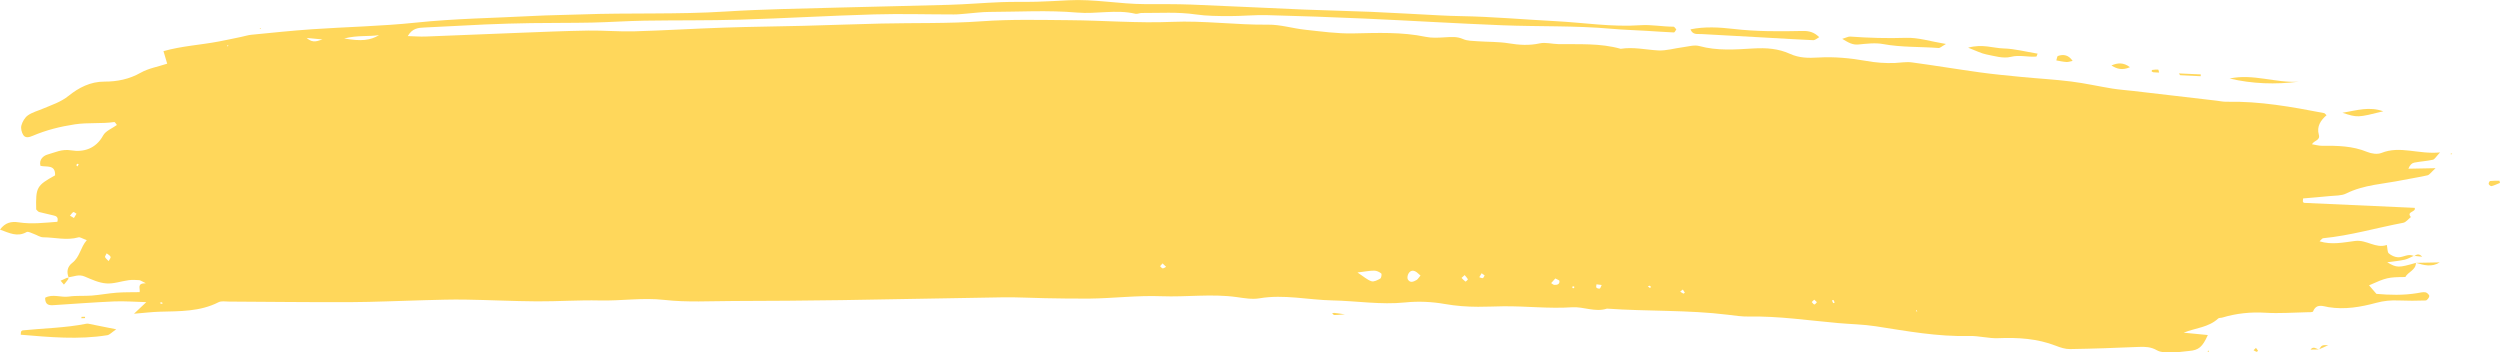 <?xml version="1.0" encoding="UTF-8" standalone="no"?><svg xmlns="http://www.w3.org/2000/svg" xmlns:xlink="http://www.w3.org/1999/xlink" fill="#ffd75b" height="61.4" preserveAspectRatio="xMidYMid meet" version="1" viewBox="0.0 0.0 435.5 61.4" width="435.5" zoomAndPan="magnify"><defs><clipPath id="a"><path d="M 0 0 L 426 0 L 426 61.422 L 0 61.422 Z M 0 0"/></clipPath><clipPath id="b"><path d="M 433 31 L 435.5 31 L 435.5 33 L 433 33 Z M 433 31"/></clipPath><clipPath id="c"><path d="M 392 60 L 394 60 L 394 61.422 L 392 61.422 Z M 392 60"/></clipPath><clipPath id="d"><path d="M 384 61 L 385 61 L 385 61.422 L 384 61.422 Z M 384 61"/></clipPath></defs><g><g clip-path="url(#a)" id="change1_1"><path d="M 333.754 54.199 C 333.836 54.223 333.922 54.25 334.004 54.277 C 333.945 54.18 333.887 54.086 333.828 53.988 C 333.805 54.059 333.777 54.129 333.754 54.199 Z M 27.844 52.766 C 27.926 52.82 28.004 52.918 28.086 52.926 C 28.176 52.934 28.273 52.855 28.367 52.816 C 28.285 52.762 28.211 52.664 28.125 52.656 C 28.035 52.648 27.938 52.727 27.844 52.766 Z M 39.598 7.859 L 39.582 8.082 L 39.82 7.988 Z M 319.34 52.812 C 319.43 52.781 319.516 52.75 319.605 52.715 C 319.535 52.559 319.477 52.398 319.387 52.25 C 319.379 52.234 319.215 52.309 319.125 52.344 C 319.195 52.5 319.27 52.656 319.34 52.812 Z M 13.301 28.809 C 13.375 28.871 13.445 28.934 13.52 28.996 C 13.582 28.859 13.645 28.723 13.703 28.586 C 13.609 28.57 13.492 28.512 13.43 28.551 C 13.359 28.59 13.344 28.719 13.301 28.809 Z M 287.336 49.762 C 287.242 49.805 287.148 49.848 287.055 49.887 C 287.184 49.988 287.309 50.086 287.438 50.184 C 287.488 50.102 287.602 49.992 287.582 49.949 C 287.539 49.863 287.422 49.82 287.336 49.762 Z M 293.148 50.434 C 292.996 50.555 292.84 50.676 292.688 50.793 C 292.867 50.914 293.043 51.059 293.238 51.145 C 293.293 51.168 293.504 50.98 293.5 50.973 C 293.395 50.785 293.27 50.609 293.148 50.434 Z M 274.23 50.16 C 274.223 50.059 274.219 49.961 274.211 49.863 C 274.09 49.895 273.969 49.926 273.852 49.957 C 273.895 50.047 273.926 50.156 273.996 50.211 C 274.035 50.242 274.148 50.18 274.23 50.16 Z M 316.039 52.203 C 315.902 52.328 315.758 52.469 315.605 52.609 C 315.758 52.762 315.895 53.016 316.066 53.039 C 316.191 53.059 316.359 52.781 316.508 52.637 C 316.352 52.492 316.195 52.348 316.039 52.203 Z M 202.09 46.367 C 202.238 46.504 202.387 46.742 202.543 46.75 C 202.734 46.762 202.938 46.578 203.137 46.48 C 202.93 46.281 202.723 46.082 202.516 45.883 C 202.375 46.043 202.234 46.203 202.09 46.367 Z M 279.012 49.645 C 278.676 49.602 278.395 49.562 278.109 49.527 C 278.098 49.723 278.004 49.992 278.094 50.098 C 278.211 50.23 278.504 50.312 278.676 50.266 C 278.801 50.23 278.855 49.949 279.012 49.645 Z M 12.879 37.977 C 13.027 37.73 13.176 37.484 13.328 37.238 C 13.141 37.129 12.871 36.887 12.781 36.938 C 12.543 37.078 12.383 37.352 12.191 37.57 C 12.379 37.68 12.566 37.789 12.879 37.977 Z M 258.625 47.977 C 258.449 47.852 258.277 47.723 258.102 47.598 C 257.965 47.828 257.828 48.059 257.691 48.289 C 257.898 48.348 258.121 48.492 258.301 48.445 C 258.441 48.41 258.52 48.145 258.625 47.977 Z M 255.141 47.922 C 254.902 48.141 254.746 48.277 254.598 48.414 C 254.824 48.637 255.035 48.875 255.293 49.055 C 255.328 49.078 255.734 48.707 255.707 48.656 C 255.566 48.391 255.34 48.164 255.141 47.922 Z M 18.582 44.129 C 18.445 44.426 18.242 44.676 18.301 44.789 C 18.441 45.055 18.707 45.254 18.922 45.48 C 19.047 45.23 19.324 44.934 19.262 44.742 C 19.188 44.5 18.836 44.344 18.582 44.129 Z M 53.41 6.605 C 54.574 7.645 55.371 7.078 56.172 6.871 C 55.375 6.793 54.578 6.715 53.41 6.605 Z M 270.941 48.508 C 270.723 48.75 270.465 49.035 270.211 49.316 C 270.395 49.426 270.574 49.617 270.766 49.625 C 271.23 49.641 271.715 49.559 271.652 48.93 C 271.641 48.809 271.312 48.719 270.941 48.508 Z M 247.453 48 C 247.176 47.754 247.008 47.59 246.824 47.449 C 246.246 47.016 245.699 47.047 245.34 47.691 C 245.191 47.965 245.109 48.441 245.246 48.676 C 245.656 49.363 246.258 49.059 246.777 48.77 C 246.969 48.66 247.086 48.426 247.453 48 Z M 59.953 6.699 C 62.879 7.219 64.531 7.051 66.027 6.117 C 64.219 6.402 62.352 6.102 59.953 6.699 Z M 236.469 47.469 C 237.57 48.188 238.188 48.762 238.906 48.992 C 239.34 49.129 239.98 48.793 240.445 48.527 C 240.629 48.422 240.734 47.734 240.613 47.637 C 240.281 47.371 239.812 47.148 239.395 47.145 C 238.609 47.141 237.824 47.305 236.469 47.469 Z M 11.992 48.418 C 11.555 47.402 11.707 46.473 12.582 45.797 C 13.93 44.762 13.992 43.125 15.117 41.832 C 14.305 41.543 13.938 41.266 13.672 41.344 C 11.617 41.93 9.57 41.348 7.523 41.336 C 6.984 41.336 6.449 40.941 5.906 40.754 C 5.48 40.609 4.91 40.27 4.637 40.422 C 3.02 41.34 1.633 40.59 0 39.996 C 0.895 38.777 1.957 38.531 3.242 38.73 C 5.527 39.086 7.793 38.797 9.996 38.637 C 10.227 37.738 9.719 37.629 9.273 37.516 C 8.461 37.305 7.633 37.156 6.824 36.934 C 6.617 36.875 6.461 36.625 6.305 36.484 C 6.219 32.617 6.379 32.332 9.594 30.547 C 9.68 28.594 8.094 29.148 7.051 28.891 C 6.738 27.777 7.617 27.109 8.254 26.93 C 9.578 26.562 10.773 25.922 12.406 26.191 C 14.531 26.543 16.703 25.93 17.965 23.602 C 18.398 22.797 19.539 22.371 20.363 21.773 C 20.199 21.578 20.031 21.242 19.914 21.258 C 17.641 21.59 15.352 21.309 13.039 21.66 C 10.473 22.047 8.059 22.656 5.703 23.656 C 5.117 23.906 4.438 24.113 4.055 23.52 C 3.762 23.062 3.59 22.344 3.727 21.844 C 3.91 21.191 4.328 20.465 4.867 20.09 C 5.637 19.551 6.605 19.305 7.488 18.926 C 9.02 18.27 10.562 17.809 11.973 16.676 C 13.684 15.301 15.734 14.199 18.227 14.215 C 20.387 14.223 22.523 13.797 24.516 12.664 C 25.852 11.906 27.465 11.637 29.125 11.094 C 28.914 10.383 28.719 9.738 28.477 8.91 C 31.645 8.008 34.914 7.836 38.098 7.23 C 39.406 6.98 40.707 6.703 42.008 6.43 C 42.602 6.309 43.188 6.113 43.789 6.055 C 47.297 5.715 50.801 5.34 54.316 5.098 C 60.367 4.684 66.445 4.57 72.473 3.938 C 79.266 3.227 86.074 3.141 92.879 2.781 C 95.672 2.633 98.477 2.613 101.273 2.512 C 109.645 2.203 118.023 2.539 126.395 2.008 C 132.926 1.594 139.48 1.508 146.023 1.32 C 152.469 1.133 158.918 1.035 165.359 0.84 C 168.398 0.75 171.43 0.488 174.465 0.371 C 176.523 0.293 178.586 0.355 180.648 0.301 C 182.465 0.254 184.285 0.141 186.102 0.047 C 190.594 -0.195 195.023 0.715 199.504 0.719 C 202.172 0.727 204.848 0.695 207.516 0.797 C 214.07 1.055 220.621 1.395 227.176 1.668 C 231.062 1.832 234.949 1.898 238.836 2.062 C 242.84 2.234 246.84 2.48 250.84 2.68 C 252.059 2.742 253.273 2.789 254.492 2.809 C 259.965 2.902 265.414 3.398 270.871 3.68 C 275.836 3.934 280.773 4.742 285.785 4.391 C 287.66 4.262 289.598 4.652 291.52 4.648 C 291.684 4.645 291.848 4.961 292.012 5.129 C 291.875 5.312 291.73 5.656 291.602 5.652 C 290.031 5.586 288.461 5.469 286.891 5.375 C 284.832 5.25 282.766 5.195 280.715 5.012 C 274.422 4.449 268.105 4.652 261.805 4.406 C 253.789 4.09 245.781 3.598 237.766 3.238 C 232.078 2.984 226.387 2.781 220.695 2.637 C 218.516 2.582 216.328 2.812 214.145 2.805 C 212.199 2.797 210.234 2.793 208.32 2.516 C 205.168 2.055 202.02 2.277 198.867 2.262 C 198.504 2.262 198.117 2.477 197.785 2.398 C 194.41 1.605 190.996 2.484 187.648 2.191 C 182.523 1.746 177.43 2.062 172.324 2.078 C 170.996 2.082 169.668 2.273 168.34 2.375 C 167.609 2.43 166.883 2.52 166.156 2.516 C 161.535 2.516 156.91 2.375 152.297 2.508 C 144.527 2.73 136.766 3.191 128.996 3.422 C 123.418 3.59 117.836 3.512 112.254 3.602 C 109.215 3.652 106.18 3.867 103.141 3.934 C 99.613 4.008 96.09 3.973 92.566 4.027 C 89.895 4.07 87.227 4.145 84.559 4.258 C 81.035 4.41 77.516 4.641 73.992 4.789 C 72.879 4.836 71.836 4.898 71.031 6.285 C 72.203 6.32 73.137 6.398 74.07 6.367 C 79.535 6.164 85.004 5.922 90.473 5.715 C 94.48 5.562 98.488 5.387 102.5 5.324 C 105.164 5.285 107.836 5.531 110.5 5.457 C 115.727 5.309 120.945 4.984 126.172 4.809 C 130.789 4.652 135.414 4.617 140.035 4.496 C 144.523 4.383 149.012 4.203 153.5 4.102 C 159.336 3.969 165.188 4.125 170.996 3.707 C 176.109 3.34 181.199 3.48 186.297 3.516 C 192.25 3.559 198.215 4.062 204.148 3.809 C 209.77 3.57 215.316 4.363 220.914 4.297 C 223.055 4.273 225.199 4.949 227.352 5.18 C 230.125 5.477 232.91 5.875 235.684 5.82 C 239.941 5.734 244.172 5.539 248.383 6.422 C 249.438 6.641 250.57 6.566 251.66 6.504 C 252.754 6.445 253.785 6.324 254.867 6.805 C 255.609 7.137 256.523 7.121 257.363 7.184 C 259.18 7.316 261.02 7.25 262.805 7.543 C 264.633 7.844 266.379 7.957 268.219 7.555 C 269.238 7.332 270.371 7.664 271.457 7.684 C 275.098 7.742 278.762 7.492 282.328 8.504 C 284.523 8.145 286.672 8.664 288.844 8.785 C 290.266 8.863 291.715 8.406 293.156 8.227 C 294.109 8.105 295.148 7.781 296.016 8.02 C 299.141 8.879 302.305 8.625 305.434 8.441 C 307.688 8.309 309.801 8.457 311.832 9.387 C 313.434 10.113 315.012 10.125 316.773 10.02 C 319.527 9.855 322.352 10.125 325.074 10.609 C 326.777 10.914 328.43 11.039 330.129 10.969 C 331.102 10.926 332.09 10.738 333.035 10.867 C 336.992 11.398 340.926 12.059 344.879 12.605 C 347.285 12.938 349.711 13.168 352.133 13.402 C 355.027 13.684 357.941 13.84 360.828 14.203 C 363.23 14.504 365.605 15.047 367.996 15.434 C 369.191 15.625 370.406 15.703 371.609 15.844 C 376.434 16.402 381.254 16.969 386.074 17.531 C 386.676 17.602 387.273 17.738 387.871 17.727 C 393.625 17.602 399.246 18.617 404.859 19.703 C 404.953 19.719 405.027 19.84 405.285 20.07 C 404.266 20.949 403.535 22.027 403.941 23.473 C 404.223 24.469 403.117 24.449 402.746 25.129 C 403.363 25.227 403.93 25.402 404.496 25.398 C 407.164 25.371 409.805 25.41 412.348 26.461 C 413.09 26.766 414.133 26.93 414.832 26.648 C 418.094 25.324 421.242 26.922 425.059 26.551 C 424.359 27.285 424.125 27.758 423.805 27.828 C 422.738 28.066 421.637 28.117 420.566 28.328 C 420.16 28.406 419.805 28.719 419.543 29.391 C 420.918 29.363 422.297 29.336 424.277 29.297 C 423.504 30 423.23 30.453 422.871 30.539 C 421.449 30.875 420 31.07 418.57 31.367 C 415.258 32.051 411.82 32.156 408.695 33.711 C 407.871 34.121 406.797 34.055 405.836 34.156 C 404.277 34.316 402.719 34.434 401.203 34.566 C 401.176 34.898 401.137 35.027 401.168 35.137 C 401.195 35.223 401.309 35.336 401.391 35.34 C 407.809 35.637 414.23 35.922 420.637 36.207 C 420.934 36.977 419.113 36.82 419.977 37.809 C 419.531 38.152 419.129 38.719 418.637 38.812 C 413.984 39.688 409.422 41.039 404.691 41.5 C 404.504 41.52 404.344 41.793 404.07 42.039 C 406.195 42.695 408.262 42.223 410.27 41.973 C 412.27 41.723 413.863 43.355 415.785 42.672 C 415.922 43.324 415.867 43.918 416.129 44.141 C 416.562 44.508 417.191 44.805 417.746 44.82 C 418.676 44.848 419.57 44.066 420.559 44.641 L 420.484 44.562 C 419.957 44.793 419.449 45.113 418.898 45.238 C 417.988 45.441 417.055 45.523 415.855 45.691 C 417.527 46.672 417.828 46.668 420.863 45.785 L 420.855 45.781 C 420.852 47.074 419.492 47.344 419.008 48.254 C 416.004 48.285 415.727 48.348 412.688 49.703 C 413.078 50.156 413.461 50.598 413.973 51.191 C 416.254 51.395 418.66 51.461 421.066 51.066 C 421.547 50.988 422.047 50.848 422.512 50.918 C 422.777 50.953 423.191 51.359 423.184 51.582 C 423.168 51.855 422.789 52.332 422.559 52.344 C 420.988 52.402 419.414 52.402 417.844 52.34 C 416.508 52.285 415.262 52.391 413.922 52.758 C 411.242 53.484 408.469 53.965 405.637 53.508 C 404.672 53.352 403.535 52.797 402.934 54.254 C 402.867 54.414 402.258 54.387 401.902 54.391 C 399.477 54.441 397.043 54.629 394.633 54.48 C 392.051 54.324 389.57 54.586 387.113 55.324 C 386.883 55.395 386.562 55.34 386.414 55.48 C 384.719 57.055 382.473 57.109 380.391 57.953 C 381.793 58.086 383.191 58.223 384.605 58.363 C 383.672 60.449 383.008 61 381.363 61.133 C 380.285 61.223 379.207 61.418 378.133 61.422 C 377.316 61.422 376.383 61.395 375.715 61.008 C 374.68 60.414 373.676 60.387 372.562 60.434 C 368.57 60.602 364.578 60.746 360.586 60.809 C 359.77 60.82 358.91 60.539 358.133 60.234 C 354.887 58.969 351.531 58.773 348.094 58.91 C 346.41 58.977 344.711 58.48 343.023 58.527 C 337.52 58.672 332.148 57.672 326.754 56.836 C 324.602 56.504 322.402 56.473 320.227 56.281 C 315.043 55.824 309.887 55.047 304.656 55.141 C 303.445 55.16 302.227 54.984 301.02 54.832 C 294.016 53.965 286.953 54.262 279.93 53.762 C 277.867 54.441 275.867 53.391 273.84 53.527 C 269.832 53.797 265.844 53.309 261.844 53.355 C 260.391 53.375 258.938 53.445 257.484 53.441 C 255.543 53.438 253.633 53.297 251.691 52.957 C 249.441 52.559 247.062 52.449 244.793 52.684 C 240.523 53.125 236.332 52.418 232.109 52.332 C 227.879 52.246 223.676 51.242 219.406 51.965 C 218.129 52.184 216.75 51.938 215.441 51.754 C 211.066 51.141 206.688 51.773 202.316 51.602 C 198.109 51.438 193.926 51.973 189.73 52.016 C 187.172 52.043 184.613 51.984 182.059 51.945 C 179.625 51.906 177.191 51.758 174.758 51.793 C 165.391 51.93 156.027 52.145 146.66 52.281 C 140.352 52.375 134.039 52.418 127.73 52.434 C 123.73 52.445 119.691 52.691 115.738 52.246 C 111.938 51.816 108.223 52.434 104.465 52.34 C 100.812 52.254 97.16 52.52 93.508 52.496 C 89.367 52.469 85.23 52.254 81.094 52.191 C 78.664 52.152 76.23 52.234 73.797 52.297 C 69.543 52.402 65.289 52.617 61.035 52.633 C 53.98 52.664 46.926 52.57 39.871 52.535 C 39.266 52.531 38.566 52.398 38.07 52.648 C 34.816 54.309 31.305 54.203 27.809 54.301 C 26.512 54.336 25.219 54.5 23.344 54.652 C 24.258 53.793 24.734 53.34 25.484 52.633 C 23.441 52.578 21.656 52.434 19.879 52.508 C 16.367 52.66 12.855 52.934 9.344 53.156 C 8.574 53.203 7.855 53.164 7.859 51.875 C 9.148 51.145 10.621 51.863 11.996 51.66 C 13.309 51.465 14.672 51.594 16.004 51.488 C 17.457 51.371 18.898 51.094 20.352 50.984 C 21.676 50.887 23.008 50.918 24.324 50.891 C 24.461 50.207 23.77 49.355 25.406 49.34 C 24.672 48.992 24.461 48.816 24.238 48.801 C 23.633 48.762 23.016 48.73 22.418 48.809 C 21.105 48.984 19.781 49.473 18.5 49.371 C 17.223 49.273 15.957 48.684 14.746 48.168 C 13.727 47.73 12.84 48.195 11.895 48.316 L 11.992 48.418"/></g><g id="change1_3"><path d="M 316.906 6.477 C 316.473 6.711 316.176 7.012 315.891 7 C 313.23 6.887 310.574 6.719 307.914 6.57 C 304.062 6.359 300.211 6.156 296.359 5.93 C 295.691 5.891 294.887 6.125 294.477 5.113 C 297 4.594 299.531 4.758 301.977 5.039 C 305.973 5.504 309.961 5.484 313.957 5.395 C 315.109 5.367 315.996 5.574 316.906 6.477"/></g><g id="change1_4"><path d="M 20.25 57.367 C 19.438 57.918 19.098 58.324 18.699 58.391 C 13.66 59.207 8.648 58.727 3.613 58.309 C 3.648 57.949 3.629 57.828 3.676 57.754 C 3.734 57.664 3.848 57.559 3.945 57.551 C 7.641 57.176 11.371 57.125 15.031 56.395 C 15.145 56.371 15.273 56.371 15.391 56.391 C 16.789 56.668 18.188 56.953 20.25 57.367"/></g><g id="change1_5"><path d="M 320.918 6.77 C 321.637 6.555 321.98 6.348 322.305 6.371 C 325.555 6.605 328.789 6.699 332.059 6.59 C 334.152 6.52 336.273 7.211 338.988 7.66 C 338.195 8.113 337.945 8.383 337.719 8.363 C 334.496 8.117 331.25 8.27 328.035 7.676 C 326.656 7.422 325.172 7.613 323.75 7.75 C 322.688 7.852 321.977 7.406 320.918 6.77"/></g><g id="change1_6"><path d="M 354.949 9.344 C 354.816 9.664 354.781 9.848 354.73 9.852 C 353.254 9.988 351.836 9.512 350.273 9.906 C 348.969 10.238 347.426 9.754 346.02 9.48 C 345.129 9.309 344.297 8.859 342.844 8.305 C 345.387 7.613 347.211 8.395 349.047 8.441 C 350.938 8.492 352.82 8.996 354.949 9.344"/></g><g id="change1_7"><path d="M 400.445 14.23 C 396.387 14.742 392.363 14.613 388.398 13.68 C 392.465 12.793 396.418 14.484 400.445 14.23"/></g><g id="change1_8"><path d="M 408.059 19.648 C 410.664 19.191 412.766 18.527 415.164 19.387 C 410.68 20.5 410.68 20.5 408.059 19.648"/></g><g id="change1_9"><path d="M 367.812 11.402 C 368.883 10.938 369.879 10.836 371.039 11.703 C 369.695 12.309 368.727 11.992 367.812 11.402"/></g><g id="change1_10"><path d="M 361.051 10.609 C 360.645 10.688 360.301 10.824 359.969 10.801 C 359.391 10.766 358.816 10.629 358.211 10.527 C 358.336 10.137 358.355 9.797 358.477 9.754 C 359.484 9.402 360.355 9.582 361.051 10.609"/></g><g id="change1_11"><path d="M 383.355 13.277 C 382.172 13.223 380.988 13.172 379.809 13.102 C 379.742 13.098 379.688 12.953 379.562 12.789 C 380.883 12.848 382.133 12.906 383.383 12.961 C 383.371 13.066 383.363 13.172 383.355 13.277"/></g><g clip-path="url(#b)" id="change1_22"><path d="M 435.496 31.863 C 435.012 32.059 434.535 32.289 434.031 32.422 C 433.898 32.461 433.594 32.23 433.535 32.066 C 433.484 31.922 433.66 31.547 433.77 31.535 C 434.309 31.469 434.855 31.488 435.398 31.477 C 435.43 31.605 435.465 31.734 435.496 31.863"/></g><g id="change1_12"><path d="M 420.863 45.785 C 422.234 45.758 423.605 45.734 425.008 45.707 C 423.625 46.578 422.242 46.207 420.859 45.781 C 420.855 45.781 420.863 45.785 420.863 45.785"/></g><g id="change1_13"><path d="M 234.289 54.754 C 233.09 54.844 232.762 54.902 232.438 54.879 C 232.305 54.871 232.184 54.691 232.055 54.59 C 232.172 54.559 232.289 54.496 232.402 54.504 C 232.742 54.531 233.082 54.59 234.289 54.754"/></g><g id="change1_14"><path d="M 11.895 48.316 C 11.895 48.43 11.938 48.578 11.883 48.648 C 11.648 48.973 11.387 49.27 11.133 49.578 C 10.941 49.352 10.75 49.125 10.559 48.898 C 10.926 48.727 11.285 48.551 11.66 48.398 C 11.754 48.359 11.883 48.41 11.992 48.418 C 11.992 48.418 11.895 48.316 11.895 48.316"/></g><g id="change1_15"><path d="M 374.809 12.426 C 374.84 12.34 374.859 12.191 374.902 12.188 C 375.254 12.141 375.609 12.094 375.957 12.125 C 376.023 12.129 376.062 12.461 376.117 12.641 C 375.777 12.625 375.438 12.625 375.102 12.59 C 374.996 12.578 374.906 12.48 374.809 12.426"/></g><g id="change1_16"><path d="M 403.961 60.91 C 404.465 60.098 404.465 60.098 405.594 60.133 C 404.98 60.402 404.445 60.641 403.906 60.875 L 403.961 60.91"/></g><g clip-path="url(#c)" id="change1_23"><path d="M 392.57 61.016 C 392.711 60.875 392.848 60.734 392.984 60.598 C 393.109 60.762 393.242 60.926 393.348 61.102 C 393.355 61.113 393.164 61.309 393.109 61.289 C 392.918 61.23 392.746 61.113 392.57 61.016"/></g><g id="change1_17"><path d="M 403.906 60.875 C 403.453 60.883 402.996 60.895 402.488 60.902 C 402.988 60.254 403.465 60.727 403.945 60.898 C 403.961 60.91 403.906 60.875 403.906 60.875"/></g><g id="change1_18"><path d="M 420.559 44.641 C 420.992 44.246 421.457 44.168 421.945 44.723 C 421.461 44.676 420.98 44.625 420.488 44.566 C 420.484 44.562 420.559 44.641 420.559 44.641"/></g><g id="change1_19"><path d="M 14.812 55.184 C 14.812 55.254 14.82 55.414 14.816 55.414 C 14.605 55.434 14.398 55.438 14.191 55.441 C 14.188 55.359 14.188 55.277 14.184 55.195 C 14.395 55.191 14.602 55.188 14.812 55.184"/></g><g id="change1_20"><path d="M 426.941 26.695 L 427.188 26.816 L 426.922 26.902 Z M 426.941 26.695"/></g><g id="change1_21"><path d="M 45.418 4.863 L 45.43 5.02 L 45.215 4.957 Z M 45.418 4.863"/></g><g clip-path="url(#d)" id="change1_2"><path d="M 384.523 61.152 L 384.816 61.086 L 384.75 61.324 Z M 384.523 61.152"/></g></g></svg>